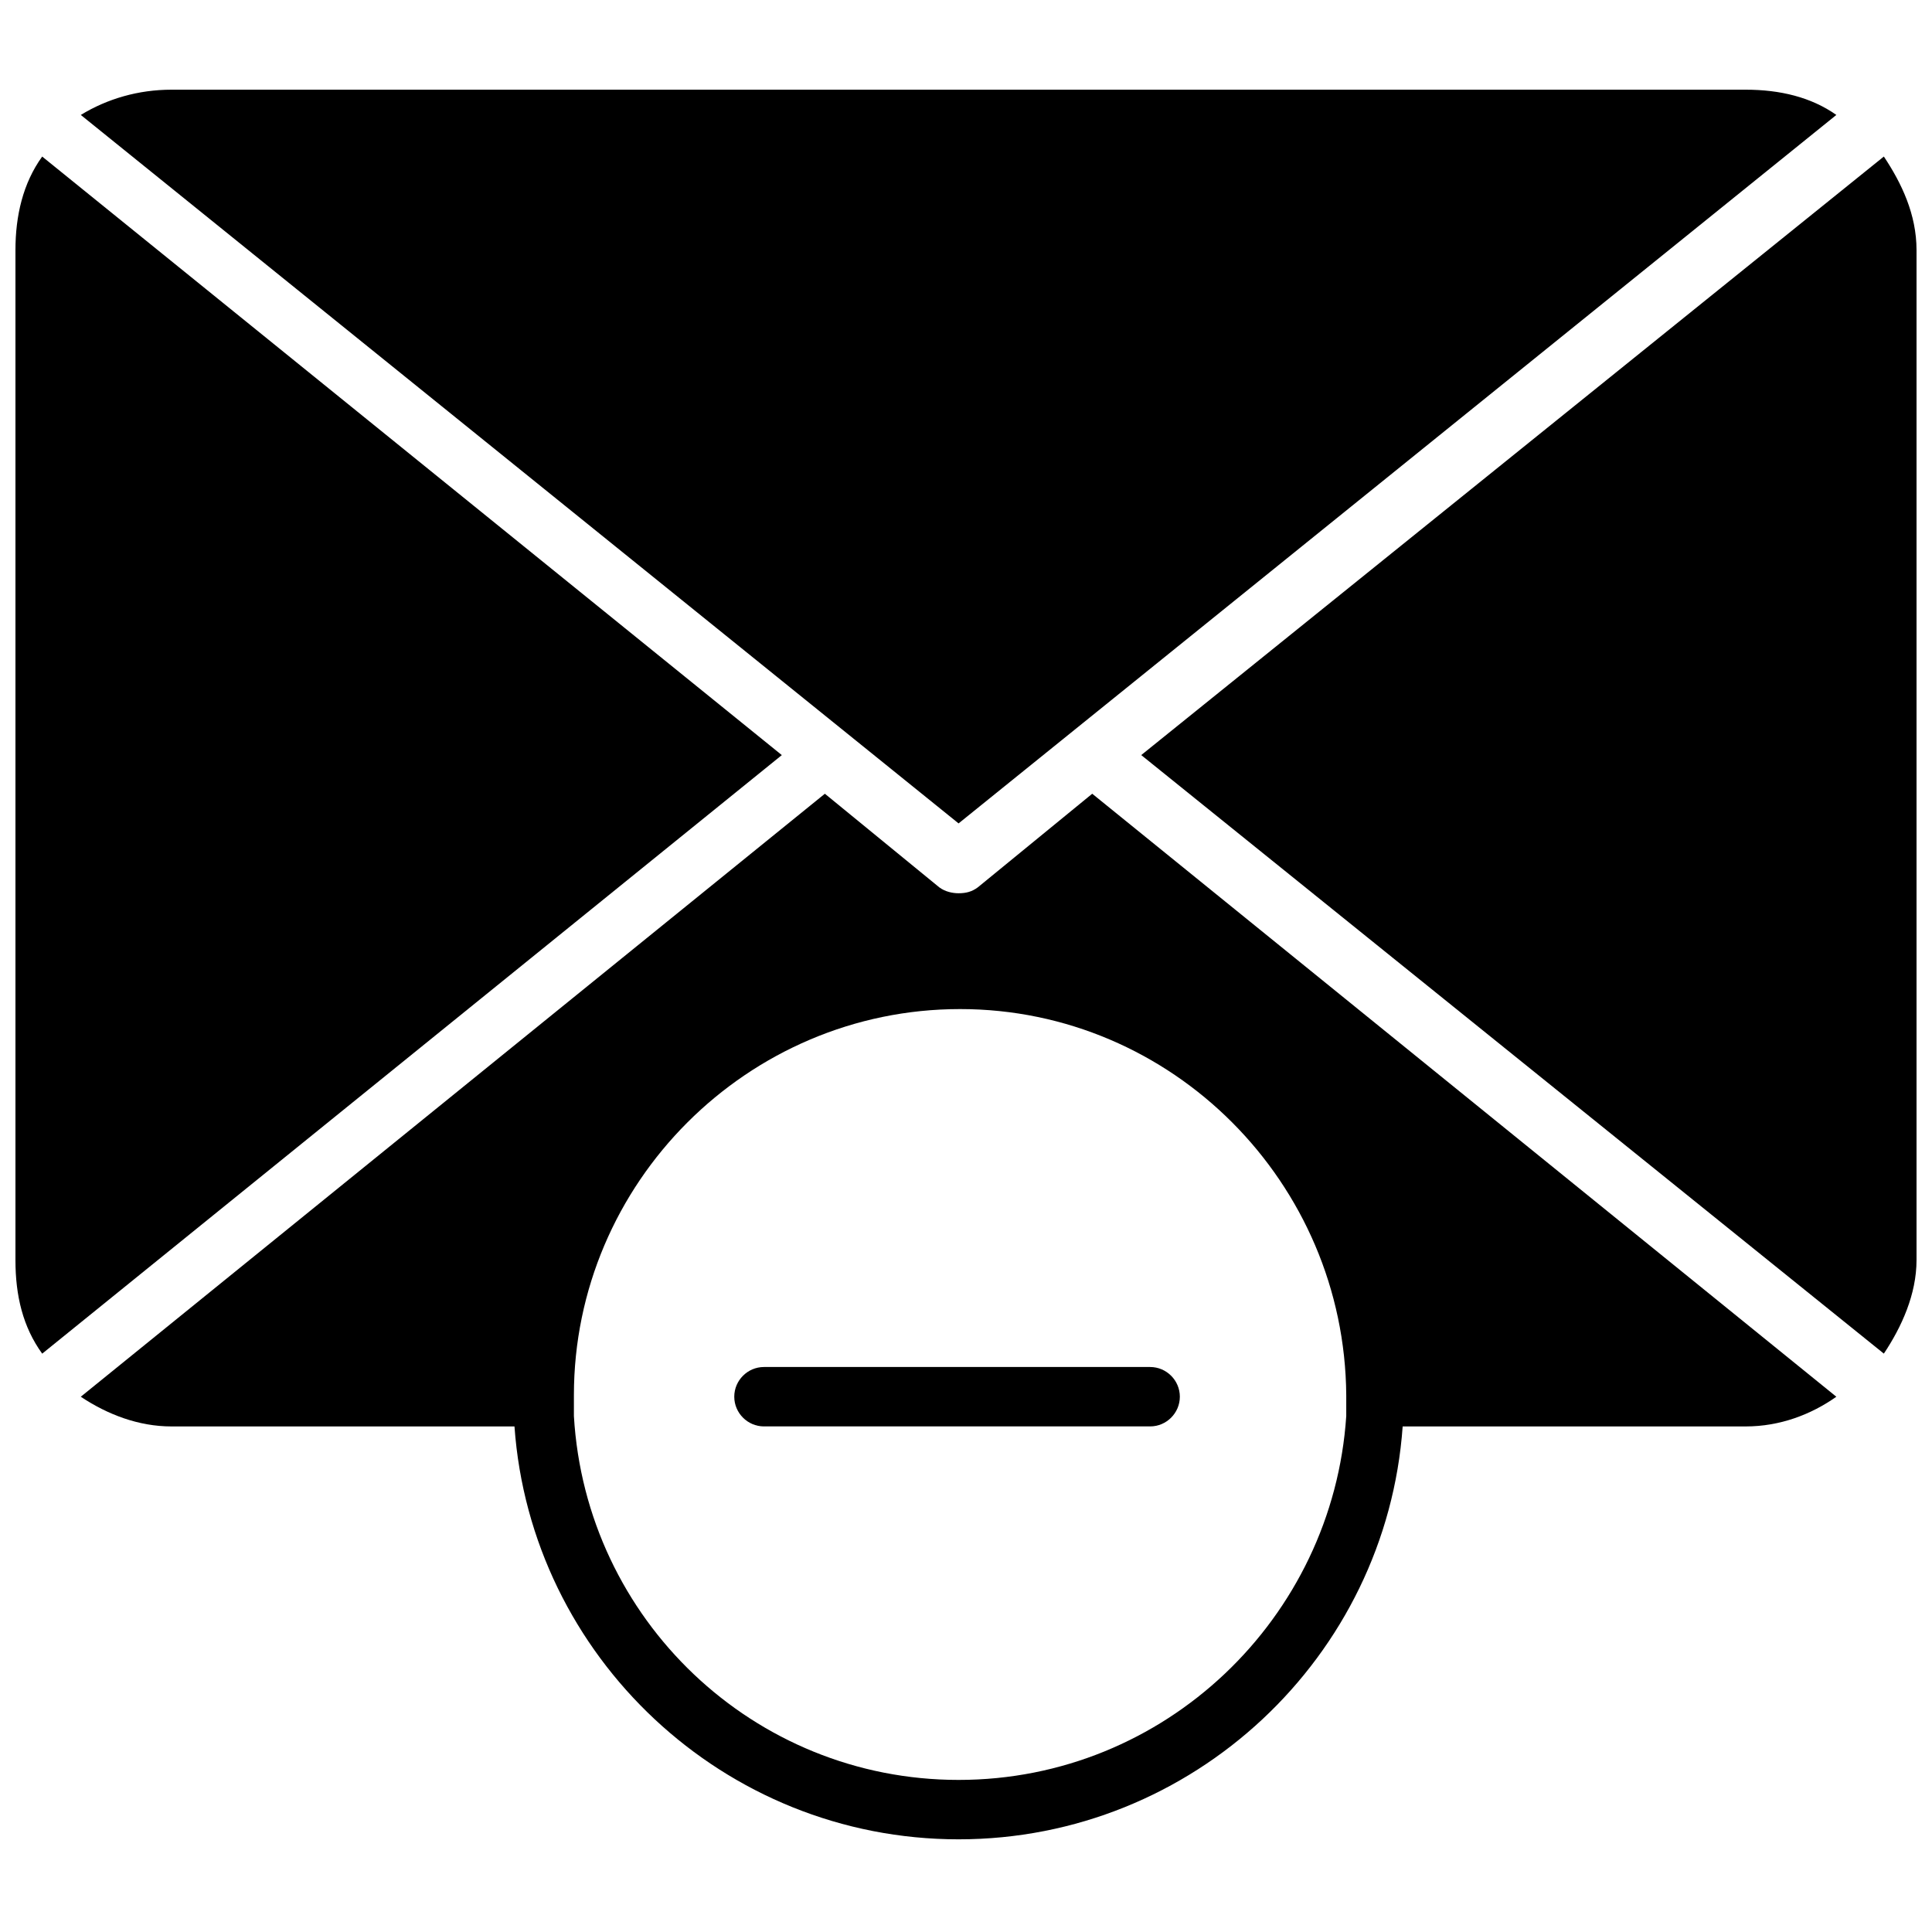 <?xml version="1.0" encoding="UTF-8"?>
<!-- Uploaded to: ICON Repo, www.svgrepo.com, Generator: ICON Repo Mixer Tools -->
<svg width="800px" height="800px" version="1.1" viewBox="144 144 512 512" xmlns="http://www.w3.org/2000/svg">
 <defs>
  <clipPath id="b">
   <path d="m446 185h205.9v318h-205.9z"/>
  </clipPath>
  <clipPath id="a">
   <path d="m148.09 185h203.91v318h-203.91z"/>
  </clipPath>
 </defs>
 <path d="m448.8 506.27h-102.34c-4.328 0-7.871 3.543-7.871 7.871s3.543 7.871 7.871 7.871h102.34c4.328 0 7.871-3.543 7.871-7.871s-3.543-7.871-7.871-7.871z"/>
 <path d="m189.42 167.77c-8.66 0-16.926 2.363-24.008 6.691l232.62 187.75 232.62-187.75c-6.691-4.723-14.957-6.691-24.008-6.691z"/>
 <g clip-path="url(#b)">
  <path d="m651.9 477.93v-267.65c0-9.445-3.938-17.711-8.66-24.797l-196.8 158.62 196.8 158.62c4.727-7.082 8.66-15.742 8.66-24.797z"/>
 </g>
 <g clip-path="url(#a)">
  <path d="m351.19 344.11-196.01-158.62c-5.117 7.086-7.086 15.742-7.086 24.797v267.65c0 9.445 1.969 17.711 7.086 24.797z"/>
 </g>
 <path d="m189.42 522.02h90.922c4.328 61.008 55.496 109.42 117.69 109.42 62.188 0 113.36-48.414 117.69-109.42h90.922c9.055 0 17.32-3.148 24.008-7.871l-197.2-159.8-30.309 24.797c-1.574 1.18-3.148 1.574-5.117 1.574-1.574 0-3.543-0.395-5.117-1.574l-30.309-24.797-197.19 159.8c7.082 4.723 15.348 7.871 24.008 7.871zm208.61 93.676c-54.316 0-98.793-42.508-101.94-96.434v-1.18-4.328c0-56.285 46.051-102.34 102.34-102.34 56.285 0 101.94 46.051 102.34 102.34v4.328 1.18c-3.543 53.531-48.02 96.434-102.73 96.434z"/>
</svg>